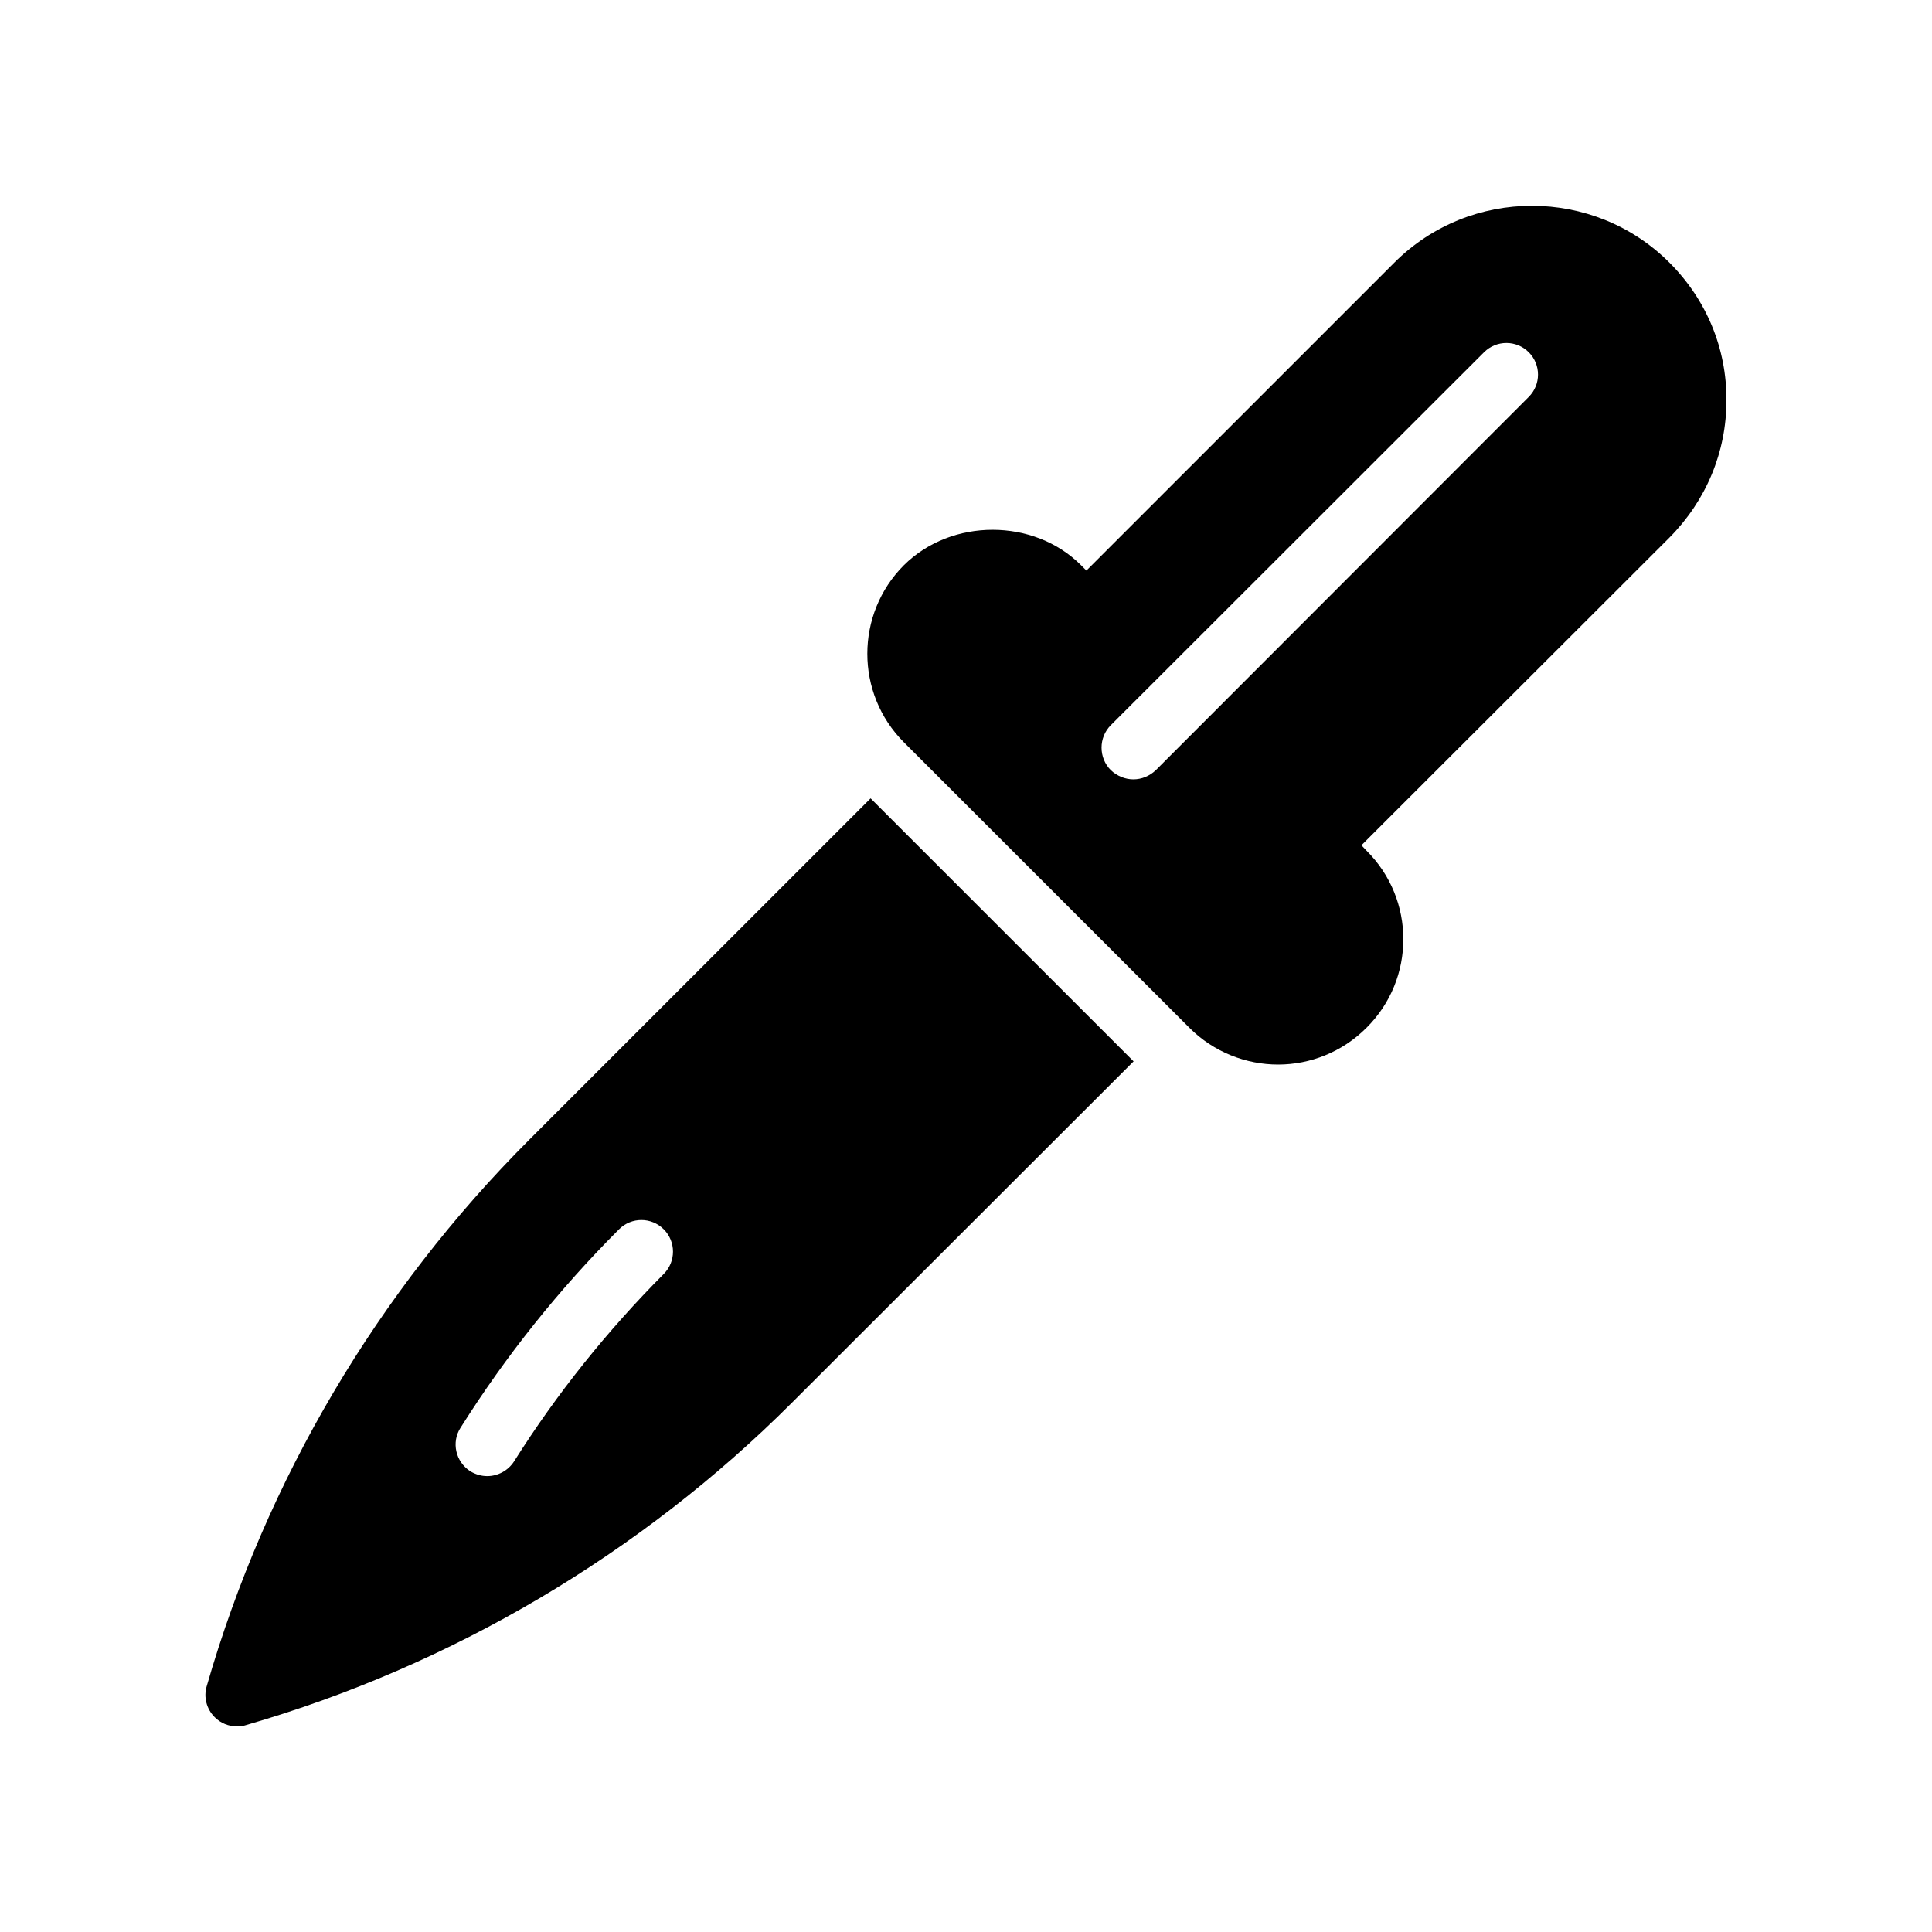<?xml version="1.0" encoding="UTF-8"?>
<!-- Uploaded to: SVG Find, www.svgfind.com, Generator: SVG Find Mixer Tools -->
<svg fill="#000000" width="800px" height="800px" version="1.1" viewBox="144 144 512 512" xmlns="http://www.w3.org/2000/svg">
 <g>
  <path d="m206.87 601.52c0.754 0 1.512-0.082 2.266-0.336 54.578-15.785 104.62-45.344 144.76-85.48l90.52-90.434-69.695-69.695-90.434 90.434c-40.137 40.137-69.777 90.184-85.48 144.76-0.922 2.938-0.082 6.129 2.098 8.312 1.598 1.598 3.699 2.438 5.965 2.438zm59.199-79.184c12.008-19.062 26.113-36.695 41.984-52.562 3.273-3.273 8.566-3.273 11.84 0 3.273 3.273 3.273 8.566 0 11.84-14.945 15.031-28.297 31.656-39.633 49.625-1.594 2.519-4.367 3.945-7.137 3.945-1.512 0-3.023-0.418-4.449-1.258-3.949-2.519-5.125-7.727-2.606-11.59z"/>
  <path d="m459.2 416.37c6.465 6.465 15.031 9.742 23.512 9.742s16.961-3.273 23.426-9.742c13.016-12.93 13.016-34.008 0-46.938l-1.344-1.426 81.617-81.531c9.742-9.824 15.113-22.672 15.113-36.359 0.082-13.77-5.289-26.703-15.113-36.527-20.07-20.07-52.816-20.07-72.883 0l-81.617 81.617-1.426-1.426c-12.512-12.512-34.344-12.512-46.938 0-12.93 12.93-12.93 34.008 0 46.938zm-20.824-80.188 98.914-98.832c3.273-3.273 8.566-3.273 11.84 0 3.273 3.273 3.273 8.566 0 11.84l-98.828 98.914c-1.68 1.594-3.777 2.434-5.961 2.434-2.098 0-4.281-0.84-5.961-2.434-3.277-3.273-3.277-8.648-0.004-11.922z"/>
 </g>
</svg>